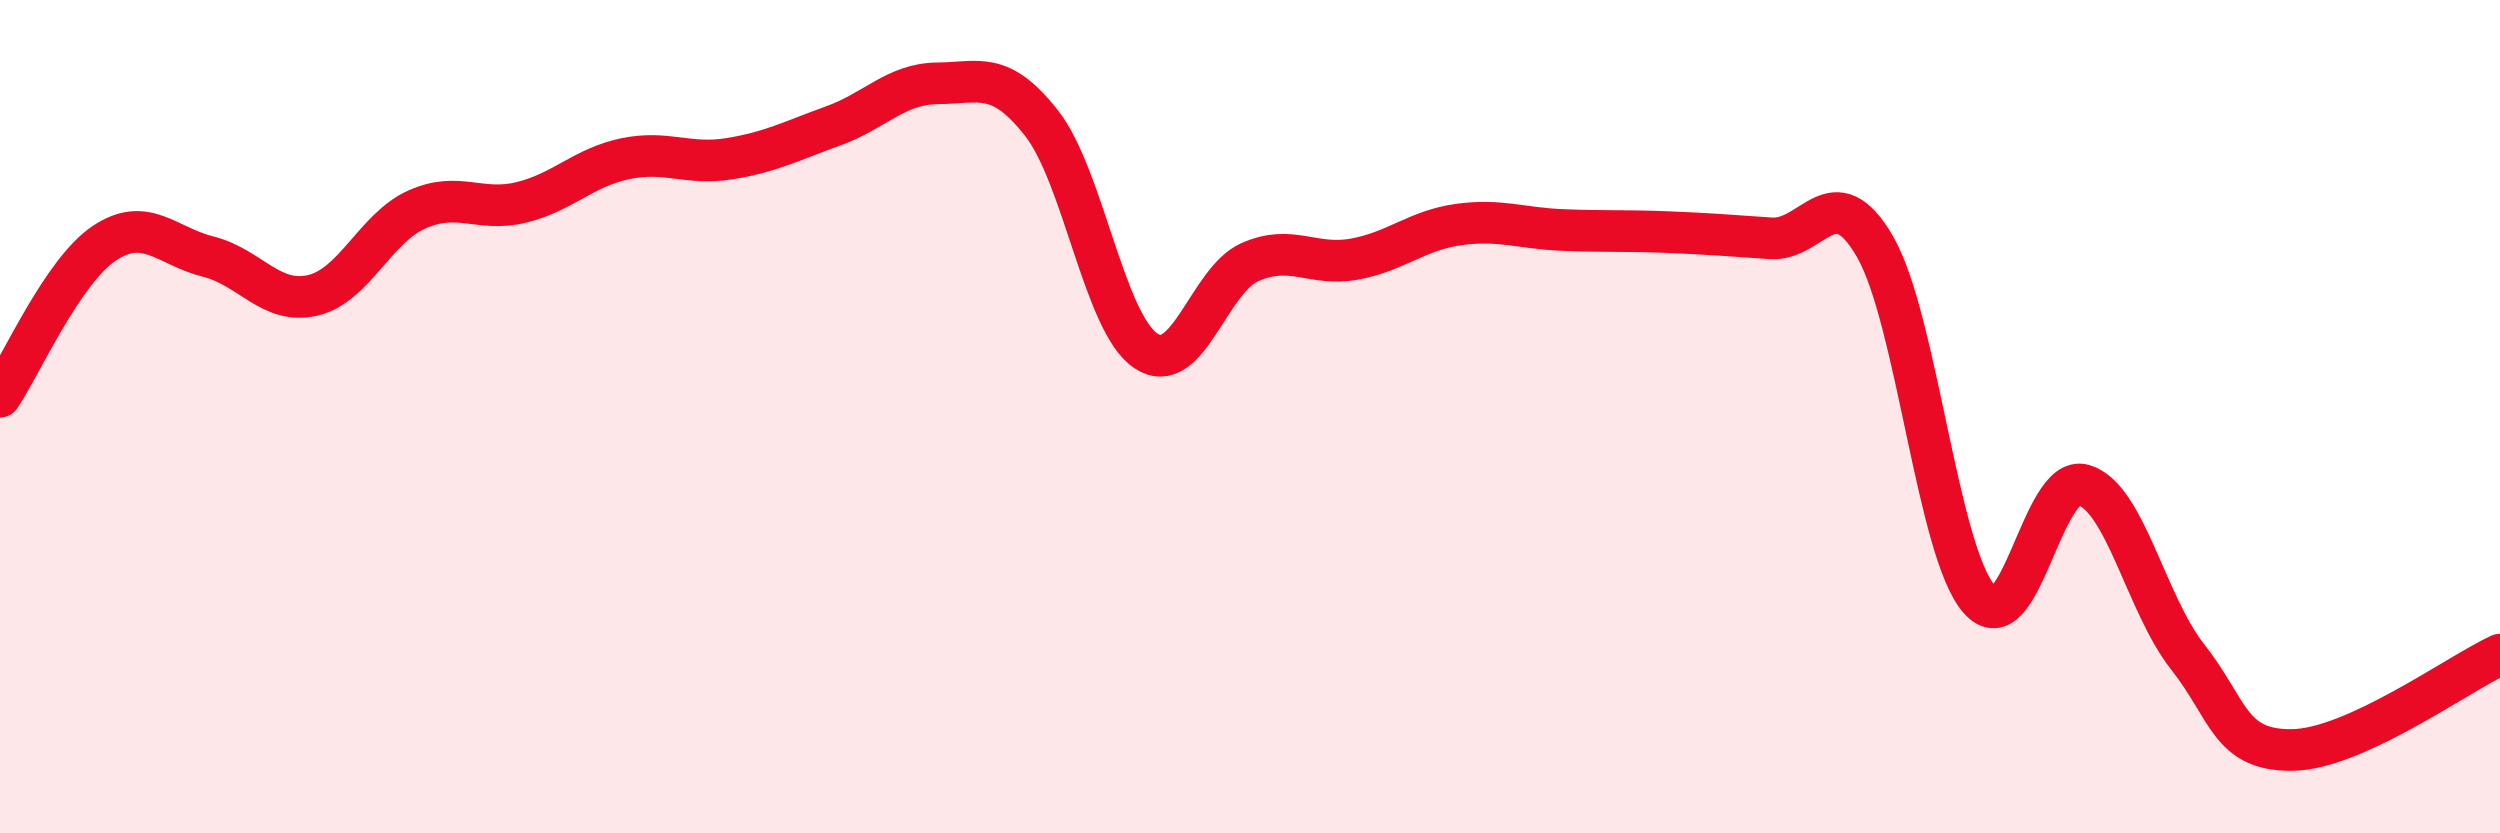 
    <svg width="60" height="20" viewBox="0 0 60 20" xmlns="http://www.w3.org/2000/svg">
      <path
        d="M 0,9.52 C 0.5,8.78 1.5,6.51 2.5,5.84 C 3.5,5.17 4,5.91 5,6.16 C 6,6.41 6.5,7.32 7.5,7.09 C 8.5,6.86 9,5.48 10,5.03 C 11,4.58 11.5,5.1 12.5,4.86 C 13.5,4.62 14,4.02 15,3.81 C 16,3.6 16.5,3.97 17.5,3.81 C 18.5,3.65 19,3.38 20,3.02 C 21,2.66 21.5,2.01 22.5,2 C 23.5,1.99 24,1.68 25,2.96 C 26,4.24 26.5,7.75 27.5,8.42 C 28.5,9.09 29,6.73 30,6.29 C 31,5.85 31.5,6.4 32.5,6.22 C 33.5,6.04 34,5.53 35,5.39 C 36,5.25 36.5,5.48 37.5,5.52 C 38.5,5.56 39,5.53 40,5.57 C 41,5.61 41.5,5.65 42.5,5.72 C 43.5,5.79 44,4.19 45,5.92 C 46,7.65 46.5,13.24 47.5,14.38 C 48.5,15.52 49,11.36 50,11.64 C 51,11.92 51.5,14.49 52.5,15.76 C 53.5,17.03 53.5,18.01 55,18 C 56.5,17.99 59,16.17 60,15.71L60 20L0 20Z"
        fill="#EB0A25"
        opacity="0.1"
        stroke-linecap="round"
        stroke-linejoin="round"
      />
      <path
        d="M 0,9.52 C 0.5,8.78 1.5,6.51 2.5,5.84 C 3.5,5.17 4,5.91 5,6.16 C 6,6.41 6.5,7.32 7.5,7.09 C 8.5,6.86 9,5.48 10,5.03 C 11,4.58 11.5,5.1 12.5,4.86 C 13.5,4.62 14,4.02 15,3.81 C 16,3.6 16.5,3.97 17.5,3.81 C 18.5,3.65 19,3.38 20,3.02 C 21,2.66 21.5,2.01 22.5,2 C 23.5,1.99 24,1.68 25,2.96 C 26,4.24 26.5,7.75 27.5,8.42 C 28.5,9.09 29,6.73 30,6.29 C 31,5.85 31.5,6.4 32.5,6.22 C 33.5,6.04 34,5.53 35,5.39 C 36,5.25 36.5,5.48 37.5,5.52 C 38.5,5.56 39,5.53 40,5.57 C 41,5.61 41.5,5.65 42.5,5.72 C 43.5,5.79 44,4.19 45,5.92 C 46,7.65 46.5,13.24 47.5,14.38 C 48.5,15.52 49,11.36 50,11.64 C 51,11.92 51.5,14.49 52.5,15.76 C 53.5,17.03 53.5,18.01 55,18 C 56.5,17.99 59,16.17 60,15.71"
        stroke="#EB0A25"
        stroke-width="1"
        fill="none"
        stroke-linecap="round"
        stroke-linejoin="round"
      />
    </svg>
  